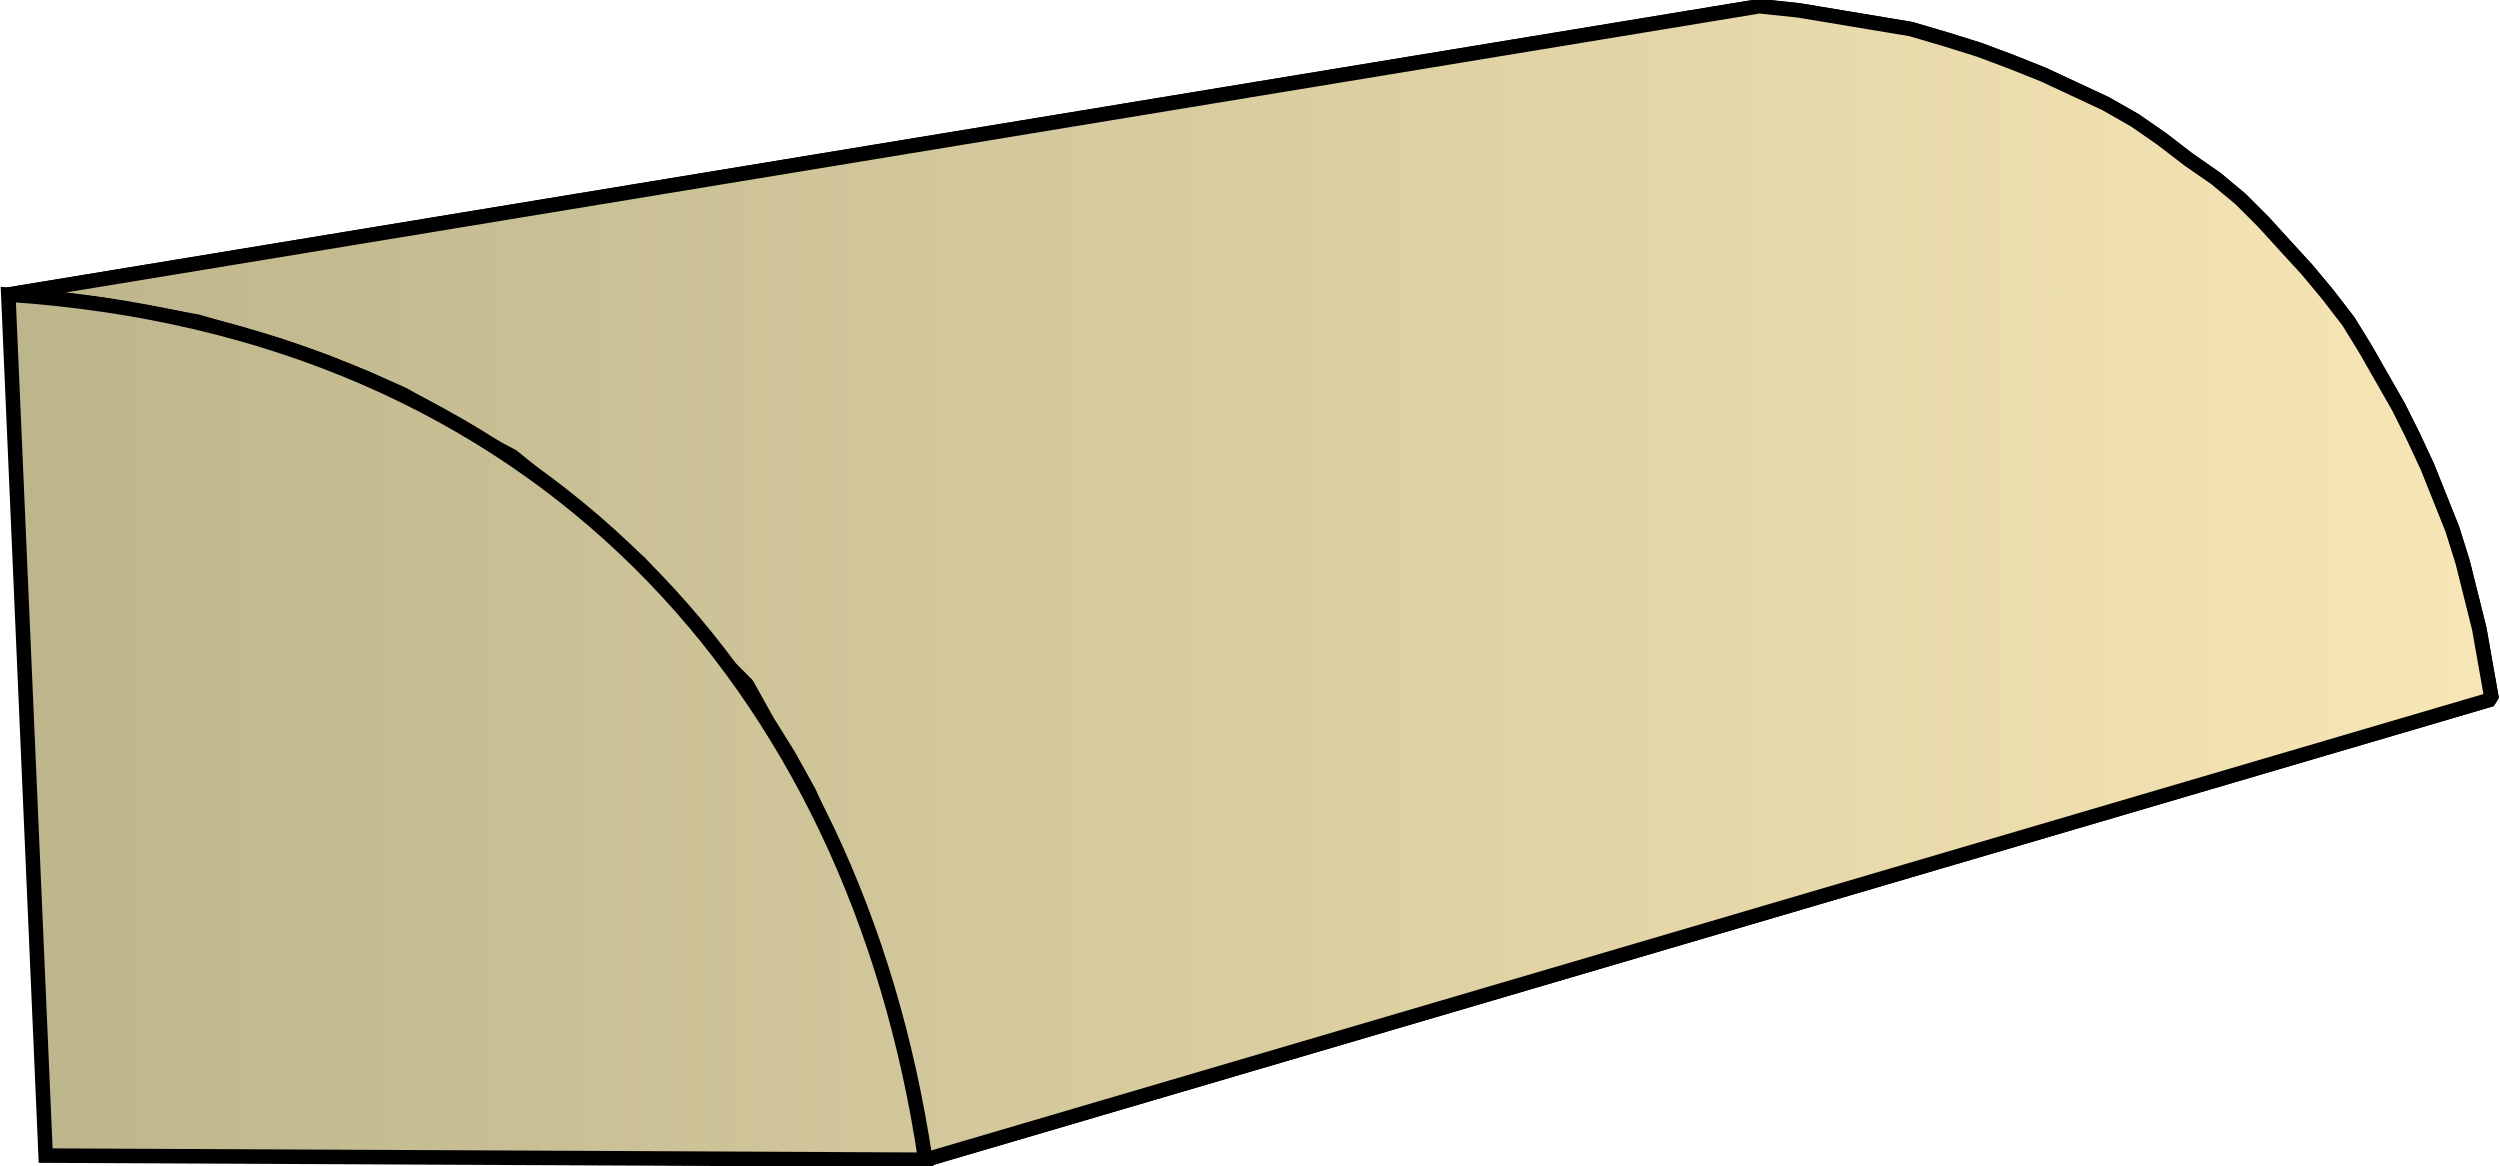 <svg xmlns="http://www.w3.org/2000/svg" xmlns:xlink="http://www.w3.org/1999/xlink" xml:space="preserve" style="shape-rendering:geometricPrecision;text-rendering:geometricPrecision;image-rendering:optimizeQuality;fill-rule:evenodd;clip-rule:evenodd" viewBox="0 0 1.205 0.562"><defs><linearGradient id="id0" x1=".004" x2="1.201" y1=".281" y2=".281" gradientUnits="userSpaceOnUse"><stop offset="0" style="stop-color:#bdb58c"/><stop offset="1" style="stop-color:#f7e6b5"/></linearGradient><linearGradient xlink:href="#id0" id="id1" x1=".004" x2="1.201" y1=".281" y2=".281" gradientUnits="userSpaceOnUse"/><style>.str0{stroke:#000;stroke-width:.007;stroke-linejoin:bevel}.fil0{fill:url(#id0)}</style></defs><g id="Layer_x0020_1"><g id="_298392792"><path id="_298390728" d="M.004.142.848.003l.019.002.018.003.018.003.018.003.017.005.016.005L.97.03l.015.006L1 .043l.015.007.014.008.013.009.013.01.013.009.012.01.011.011.01.011.011.012.01.012.01.013.008.013.008.014.008.014.007.014.007.015.006.015.006.015.005.016.004.016.004.016.003.017.003.017-.755.222L.442.537.438.517.433.496.427.476.421.456.414.437.406.418.398.4.39.382.38.364.37.348.36.33.345.315.334.3.321.285.308.271.293.258.278.245.263.233.247.22.23.211.212.2.194.19.176.182.156.174.136.167.116.161.095.155.073.151.05.147.027.144z" class="fil0 str0"/><path d="M.004.142.848.003l.019.002.018.003.018.003.018.003.017.005.016.005L.97.03l.015.006L1 .043l.015.007.014.008.013.009.013.01.013.009.012.01.011.011.01.011.011.012.01.012.01.013.008.013.008.014.008.014.007.014.007.015.006.015.006.015.005.016.004.016.004.016.003.017.003.017-.755.222L.442.537.438.517.433.496.427.476.421.456.414.437.406.418.398.4.39.382.38.364.37.348.36.33.345.315.334.3.321.285.308.271.293.258.278.245.263.233.247.22.23.211.212.2.194.19.176.182.156.174.136.167.116.161.095.155.073.151.05.147.027.144z" class="fil0 str0"/></g><path d="M.022.557.004.142C.259.159.412.33.446.559z" style="stroke:#000;stroke-width:.007;fill:url(#id1);fill-rule:nonzero"/></g></svg>